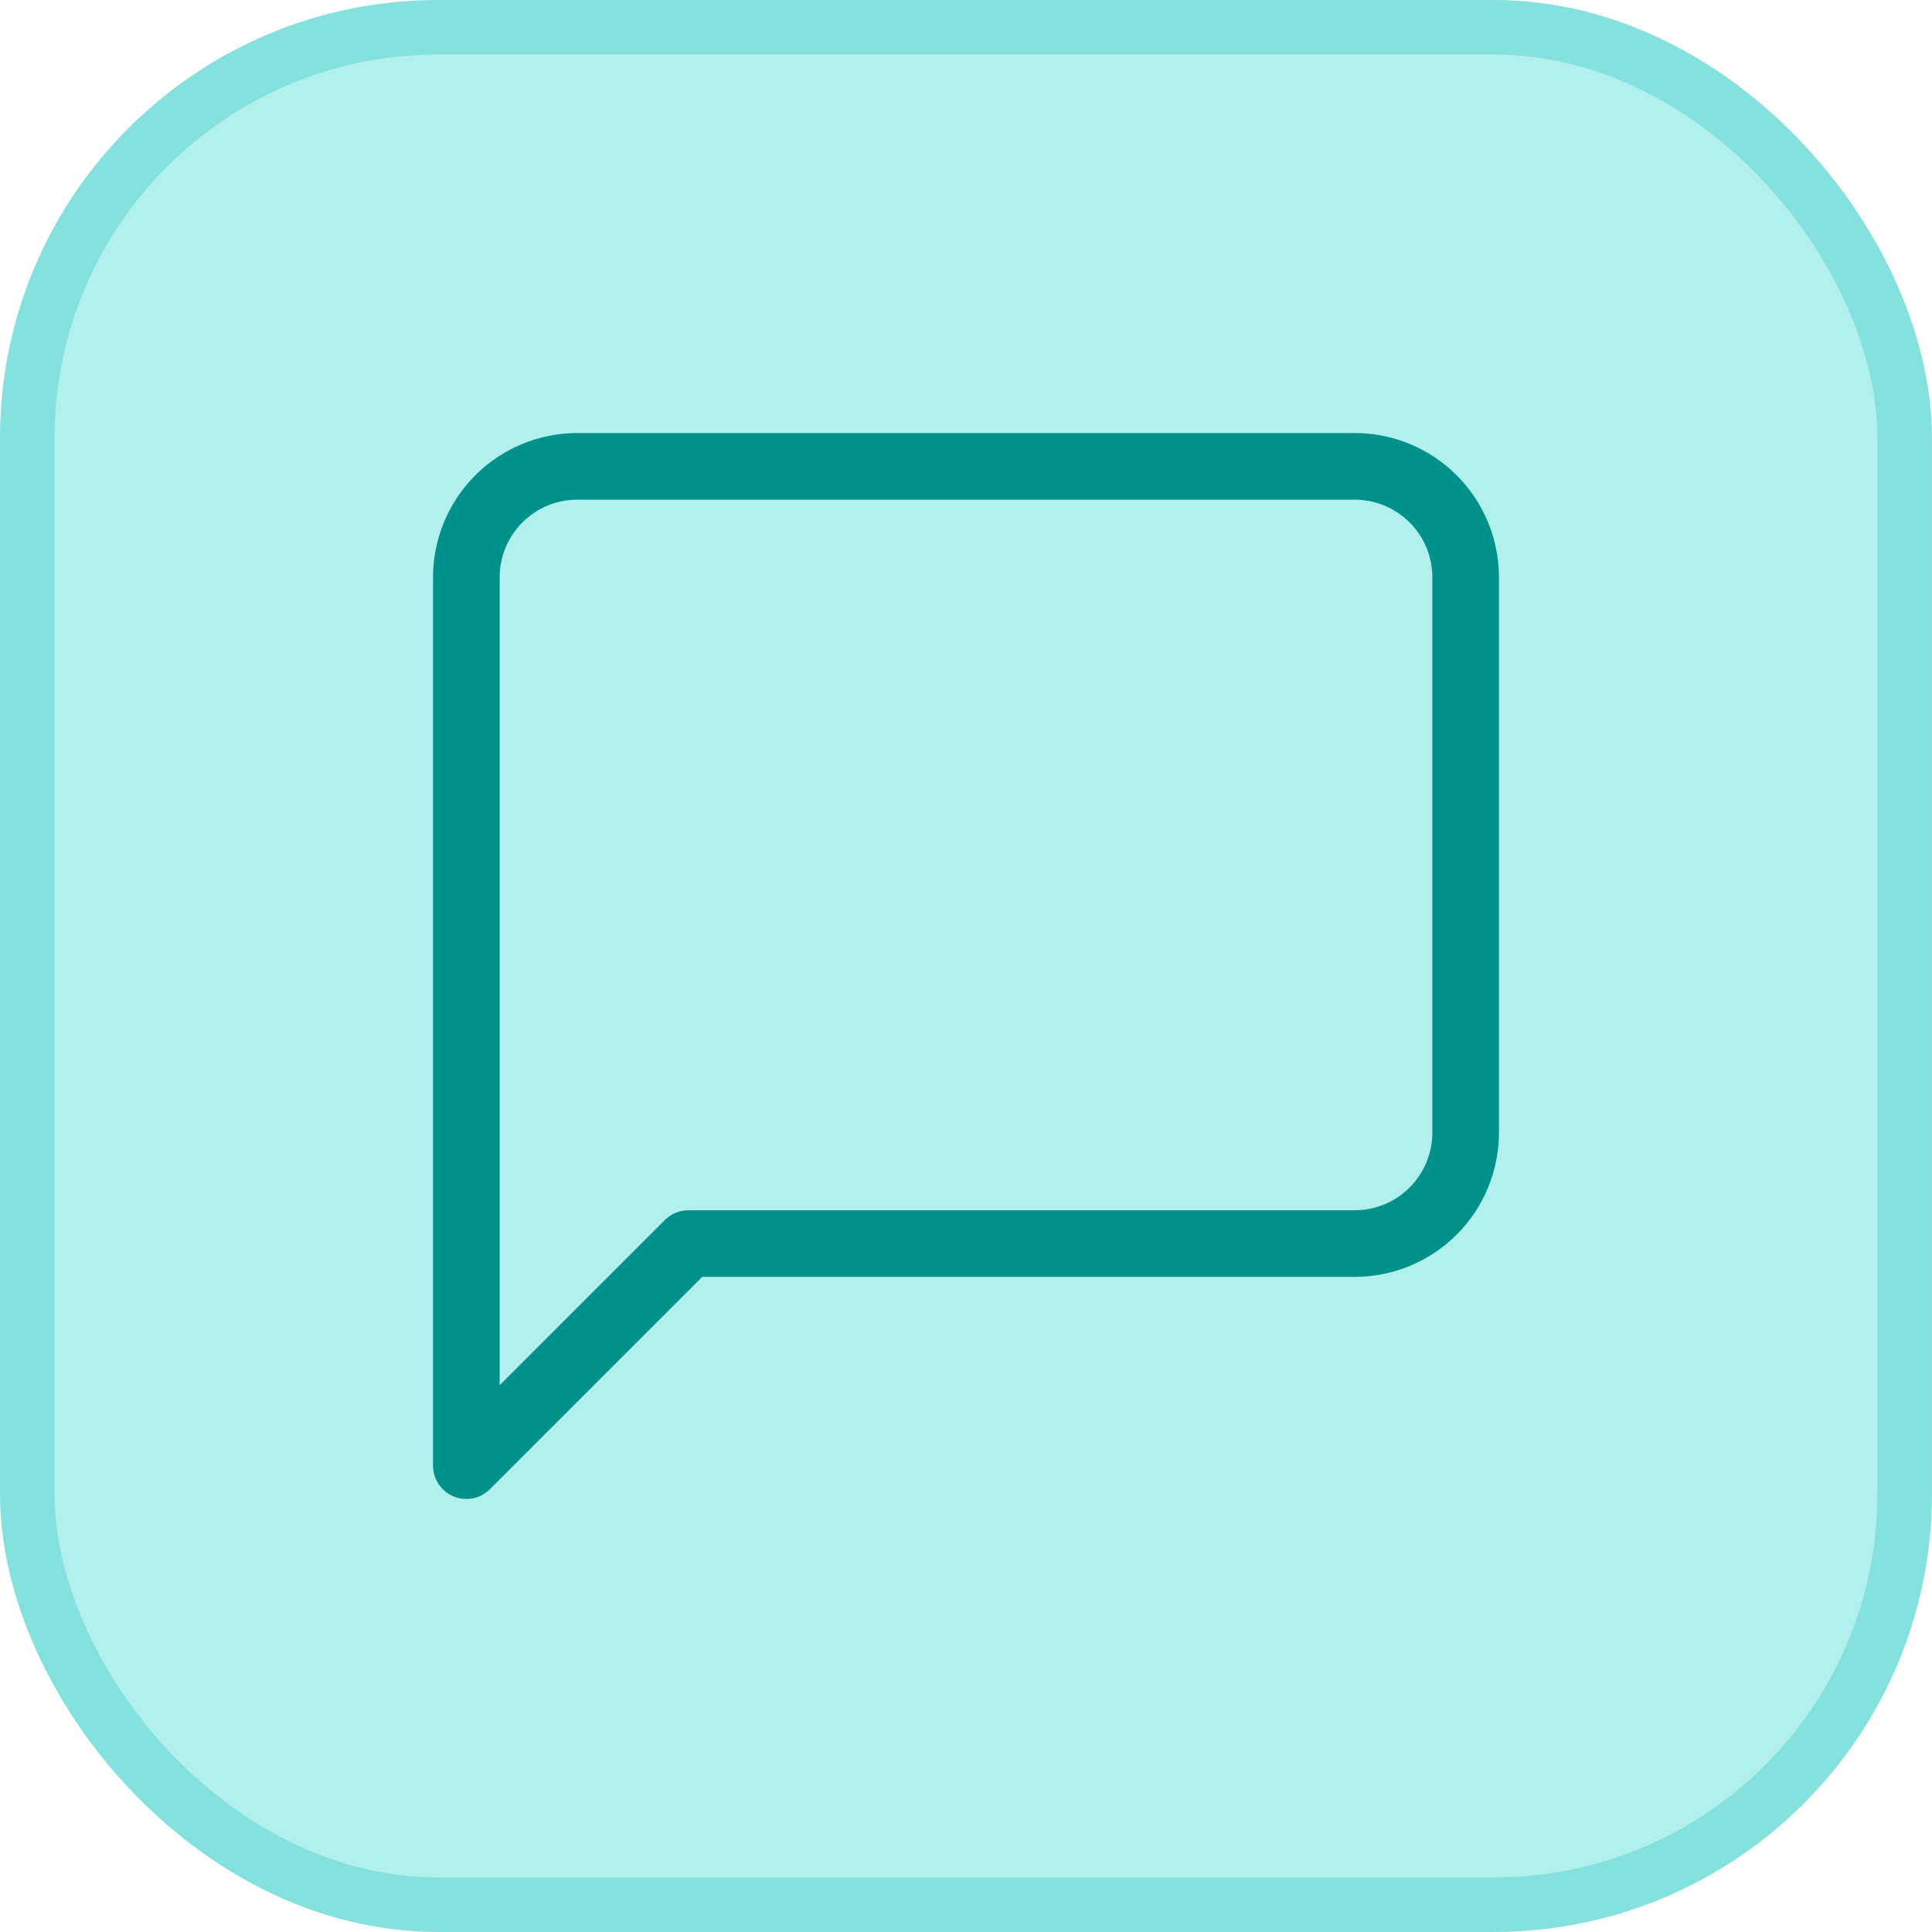 <svg width="58" height="58" viewBox="0 0 58 58" fill="none" xmlns="http://www.w3.org/2000/svg">
<rect x="0.819" y="0.819" width="56.361" height="56.361" rx="12.331" fill="#B2F0EE"/>
<rect x="0.819" y="0.819" width="56.361" height="56.361" rx="12.331" stroke="#85E1DE" stroke-width="1.639"/>
<path d="M44 34C44 34.884 43.649 35.732 43.024 36.357C42.399 36.982 41.551 37.333 40.667 37.333H20.667L14 44V17.333C14 16.449 14.351 15.601 14.976 14.976C15.601 14.351 16.449 14 17.333 14H40.667C41.551 14 42.399 14.351 43.024 14.976C43.649 15.601 44 16.449 44 17.333V34Z" stroke="#00918A" stroke-width="2" stroke-linecap="round" stroke-linejoin="round"/>
</svg>
